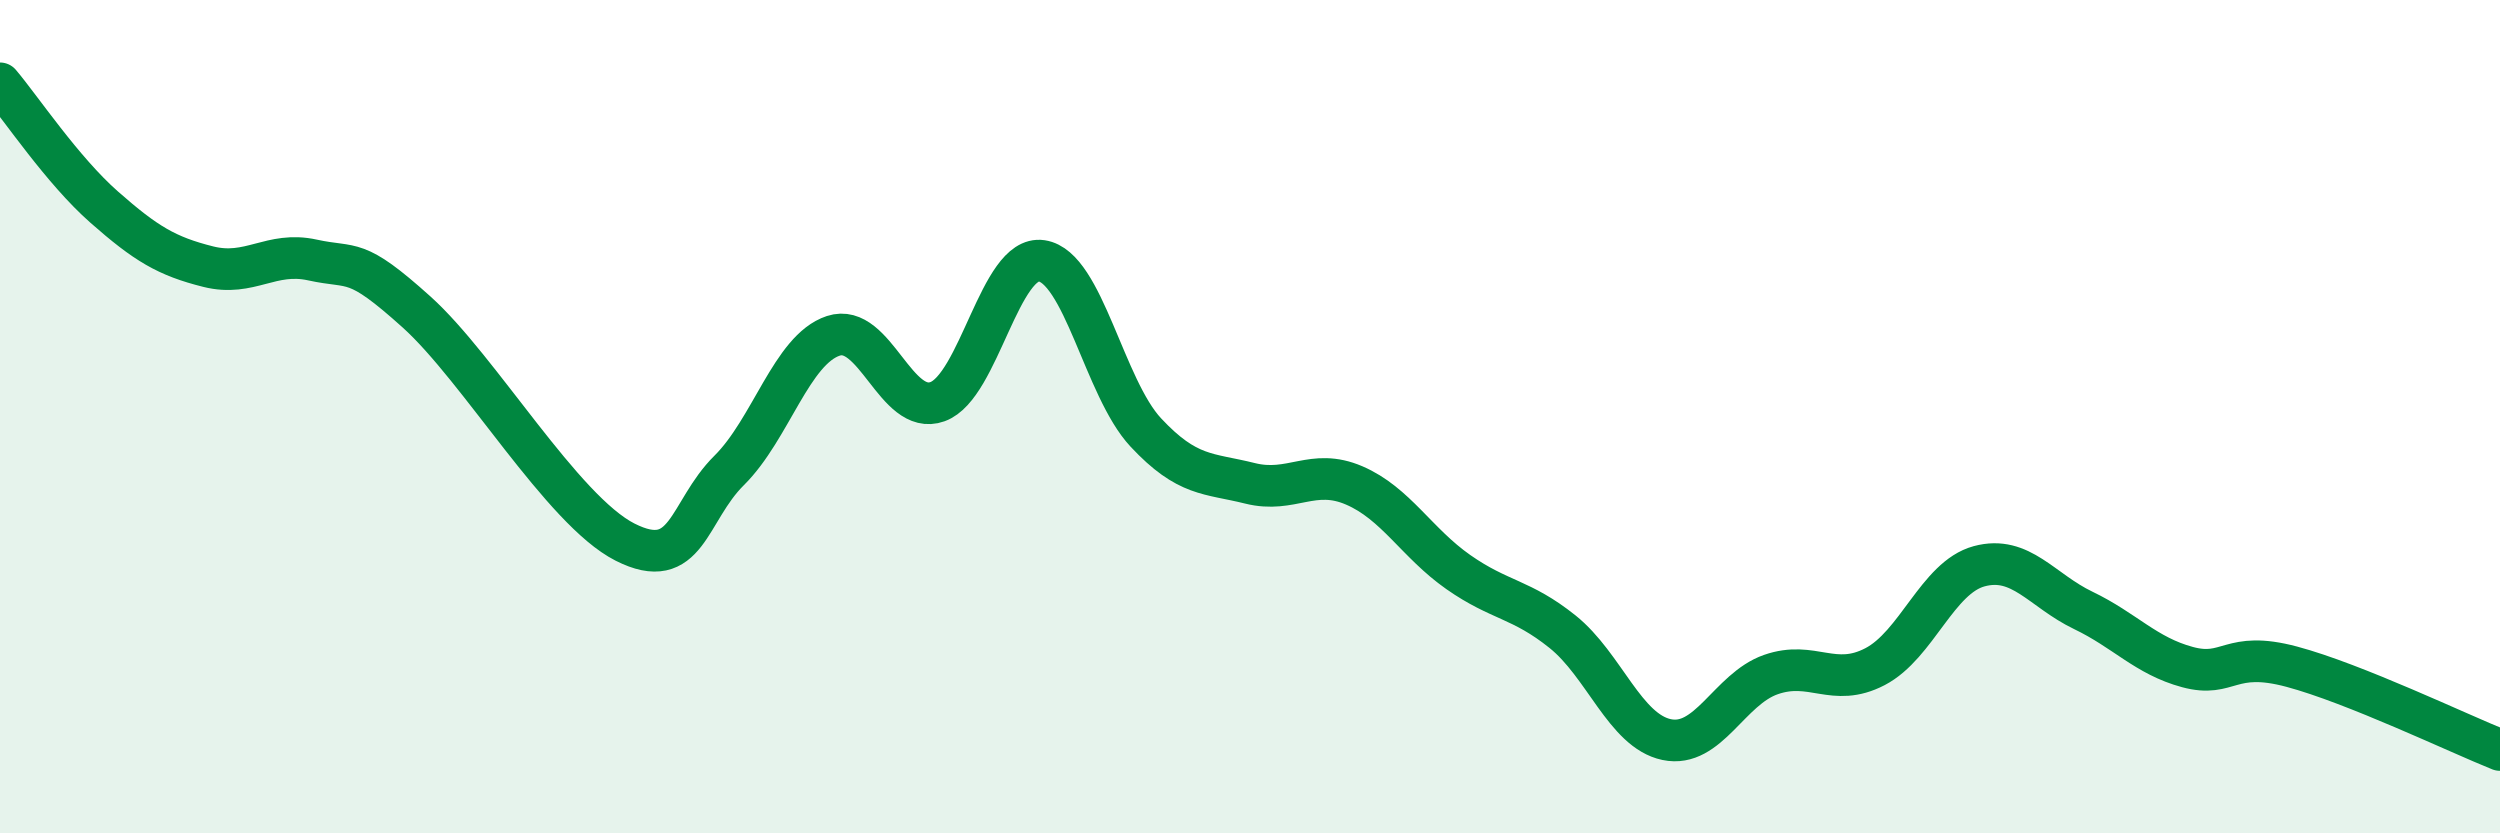 
    <svg width="60" height="20" viewBox="0 0 60 20" xmlns="http://www.w3.org/2000/svg">
      <path
        d="M 0,2 C 0.5,2.59 1.5,4.09 2.5,4.97 C 3.5,5.85 4,6.15 5,6.4 C 6,6.65 6.5,6.02 7.5,6.24 C 8.5,6.46 8.5,6.14 10,7.49 C 11.5,8.84 13.5,12.25 15,13.01 C 16.5,13.77 16.5,12.28 17.5,11.29 C 18.5,10.3 19,8.39 20,8.06 C 21,7.73 21.5,10 22.5,9.64 C 23.5,9.28 24,6.11 25,6.26 C 26,6.41 26.5,9.31 27.5,10.38 C 28.5,11.45 29,11.35 30,11.6 C 31,11.85 31.5,11.22 32.5,11.65 C 33.5,12.08 34,13.03 35,13.73 C 36,14.43 36.5,14.36 37.5,15.16 C 38.5,15.96 39,17.54 40,17.75 C 41,17.96 41.5,16.54 42.5,16.19 C 43.5,15.84 44,16.52 45,16 C 46,15.48 46.5,13.86 47.5,13.59 C 48.5,13.32 49,14.17 50,14.65 C 51,15.13 51.5,15.74 52.5,16.01 C 53.5,16.28 53.5,15.6 55,16 C 56.5,16.4 59,17.6 60,18L60 20L0 20Z"
        fill="#008740"
        opacity="0.1"
        stroke-linecap="round"
        stroke-linejoin="round"
      />
      <path
        d="M 0,2 C 0.5,2.59 1.5,4.09 2.5,4.97 C 3.5,5.85 4,6.15 5,6.4 C 6,6.65 6.5,6.02 7.5,6.24 C 8.5,6.46 8.5,6.14 10,7.49 C 11.5,8.84 13.5,12.25 15,13.01 C 16.5,13.77 16.5,12.28 17.5,11.29 C 18.5,10.3 19,8.39 20,8.06 C 21,7.73 21.5,10 22.5,9.64 C 23.5,9.28 24,6.11 25,6.26 C 26,6.41 26.5,9.31 27.5,10.38 C 28.5,11.45 29,11.35 30,11.6 C 31,11.85 31.5,11.22 32.5,11.65 C 33.5,12.08 34,13.03 35,13.73 C 36,14.43 36.5,14.36 37.5,15.16 C 38.5,15.96 39,17.54 40,17.75 C 41,17.96 41.5,16.54 42.5,16.19 C 43.5,15.84 44,16.52 45,16 C 46,15.48 46.5,13.86 47.5,13.59 C 48.5,13.32 49,14.17 50,14.65 C 51,15.13 51.5,15.74 52.5,16.01 C 53.5,16.28 53.5,15.6 55,16 C 56.5,16.4 59,17.6 60,18"
        stroke="#008740"
        stroke-width="1"
        fill="none"
        stroke-linecap="round"
        stroke-linejoin="round"
      />
    </svg>
  